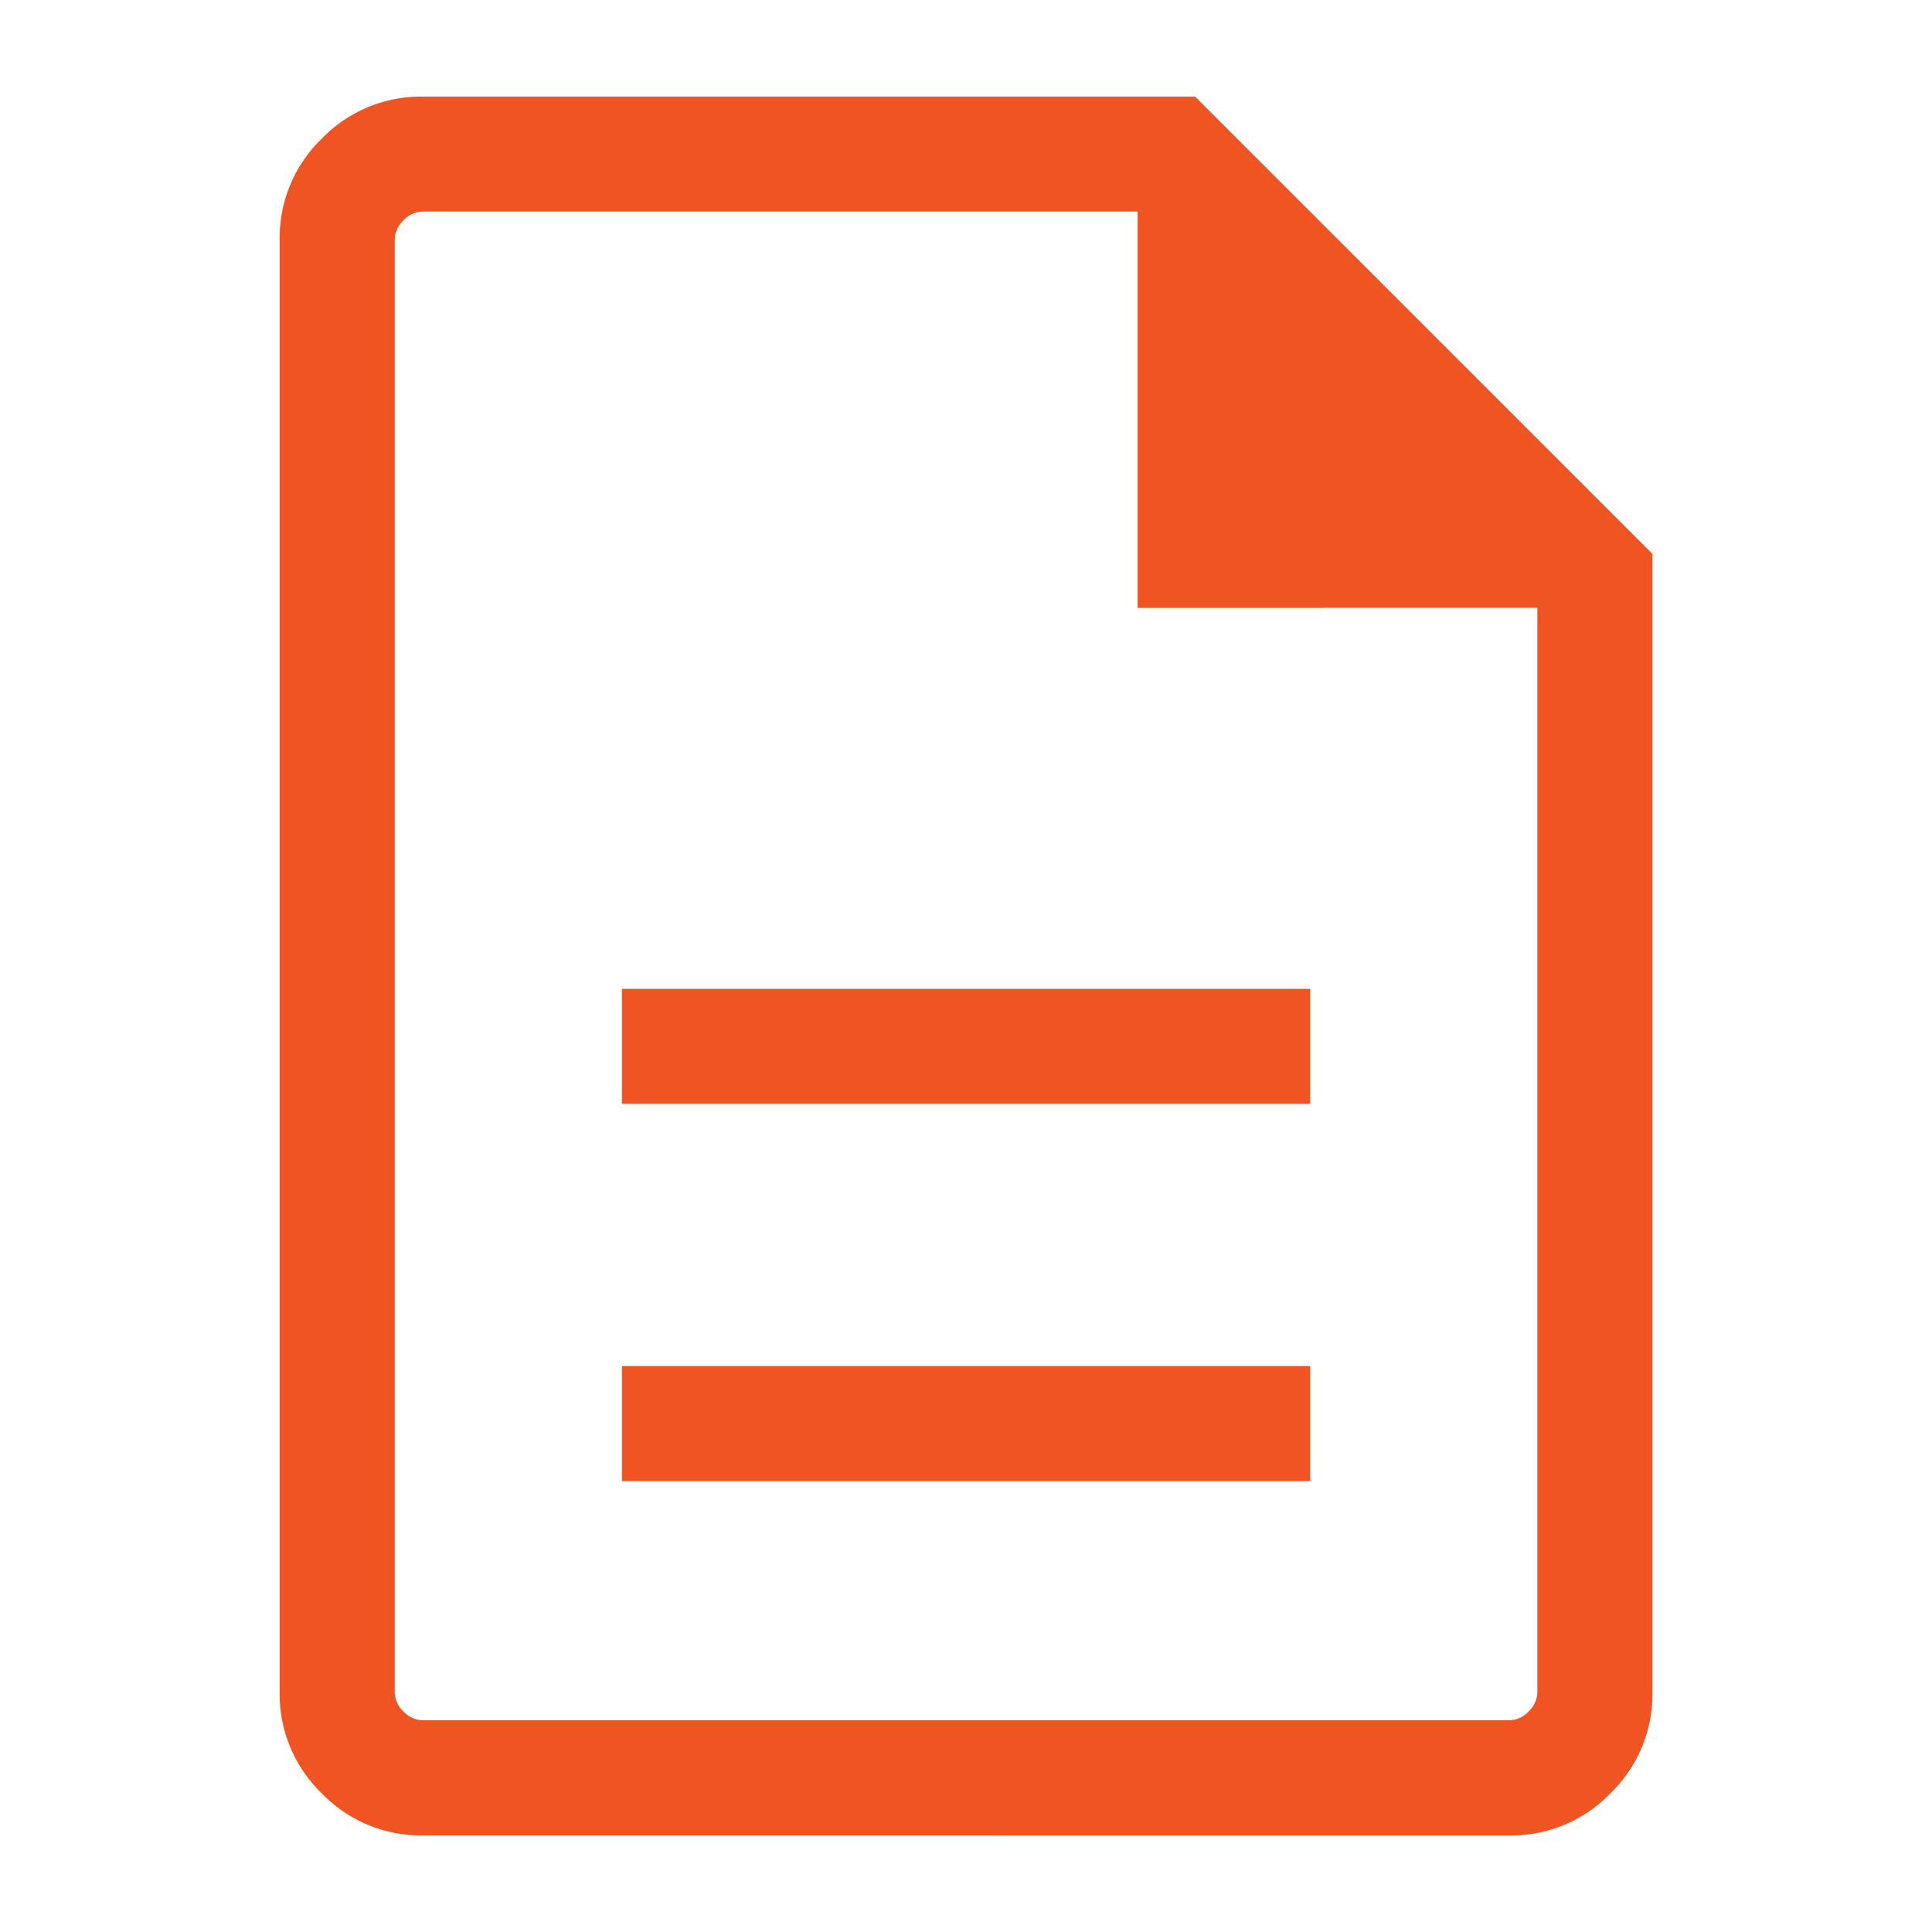 <svg viewBox="0 0 40 40" height="40" width="40" xmlns:xlink="http://www.w3.org/1999/xlink" xmlns="http://www.w3.org/2000/svg">
  <defs>
    <clipPath id="clip-document-icon-orange">
      <rect height="40" width="40"></rect>
    </clipPath>
  </defs>
  <g clip-path="url(#clip-document-icon-orange)" id="document-icon-orange">
    <path fill="#f15423" transform="translate(-174.21 862)" d="M187.086-831.336h14.249v-2.381H187.086Zm0-7.81h14.249v-2.381H187.086ZM182.964-824a2.854,2.854,0,0,1-2.093-.871,2.854,2.854,0,0,1-.871-2.093v-30.072a2.854,2.854,0,0,1,.871-2.093,2.854,2.854,0,0,1,2.093-.871h15.991l9.467,9.467v23.57a2.854,2.854,0,0,1-.871,2.093,2.854,2.854,0,0,1-2.093.871Zm14.8-25.414v-8.206h-14.8a.558.558,0,0,0-.4.182.558.558,0,0,0-.182.4v30.072a.558.558,0,0,0,.182.4.558.558,0,0,0,.4.182h22.493a.558.558,0,0,0,.4-.182.558.558,0,0,0,.182-.4v-22.45Zm-15.384-8.206v0Z" id="Path_1730"></path>
  </g>
</svg>
